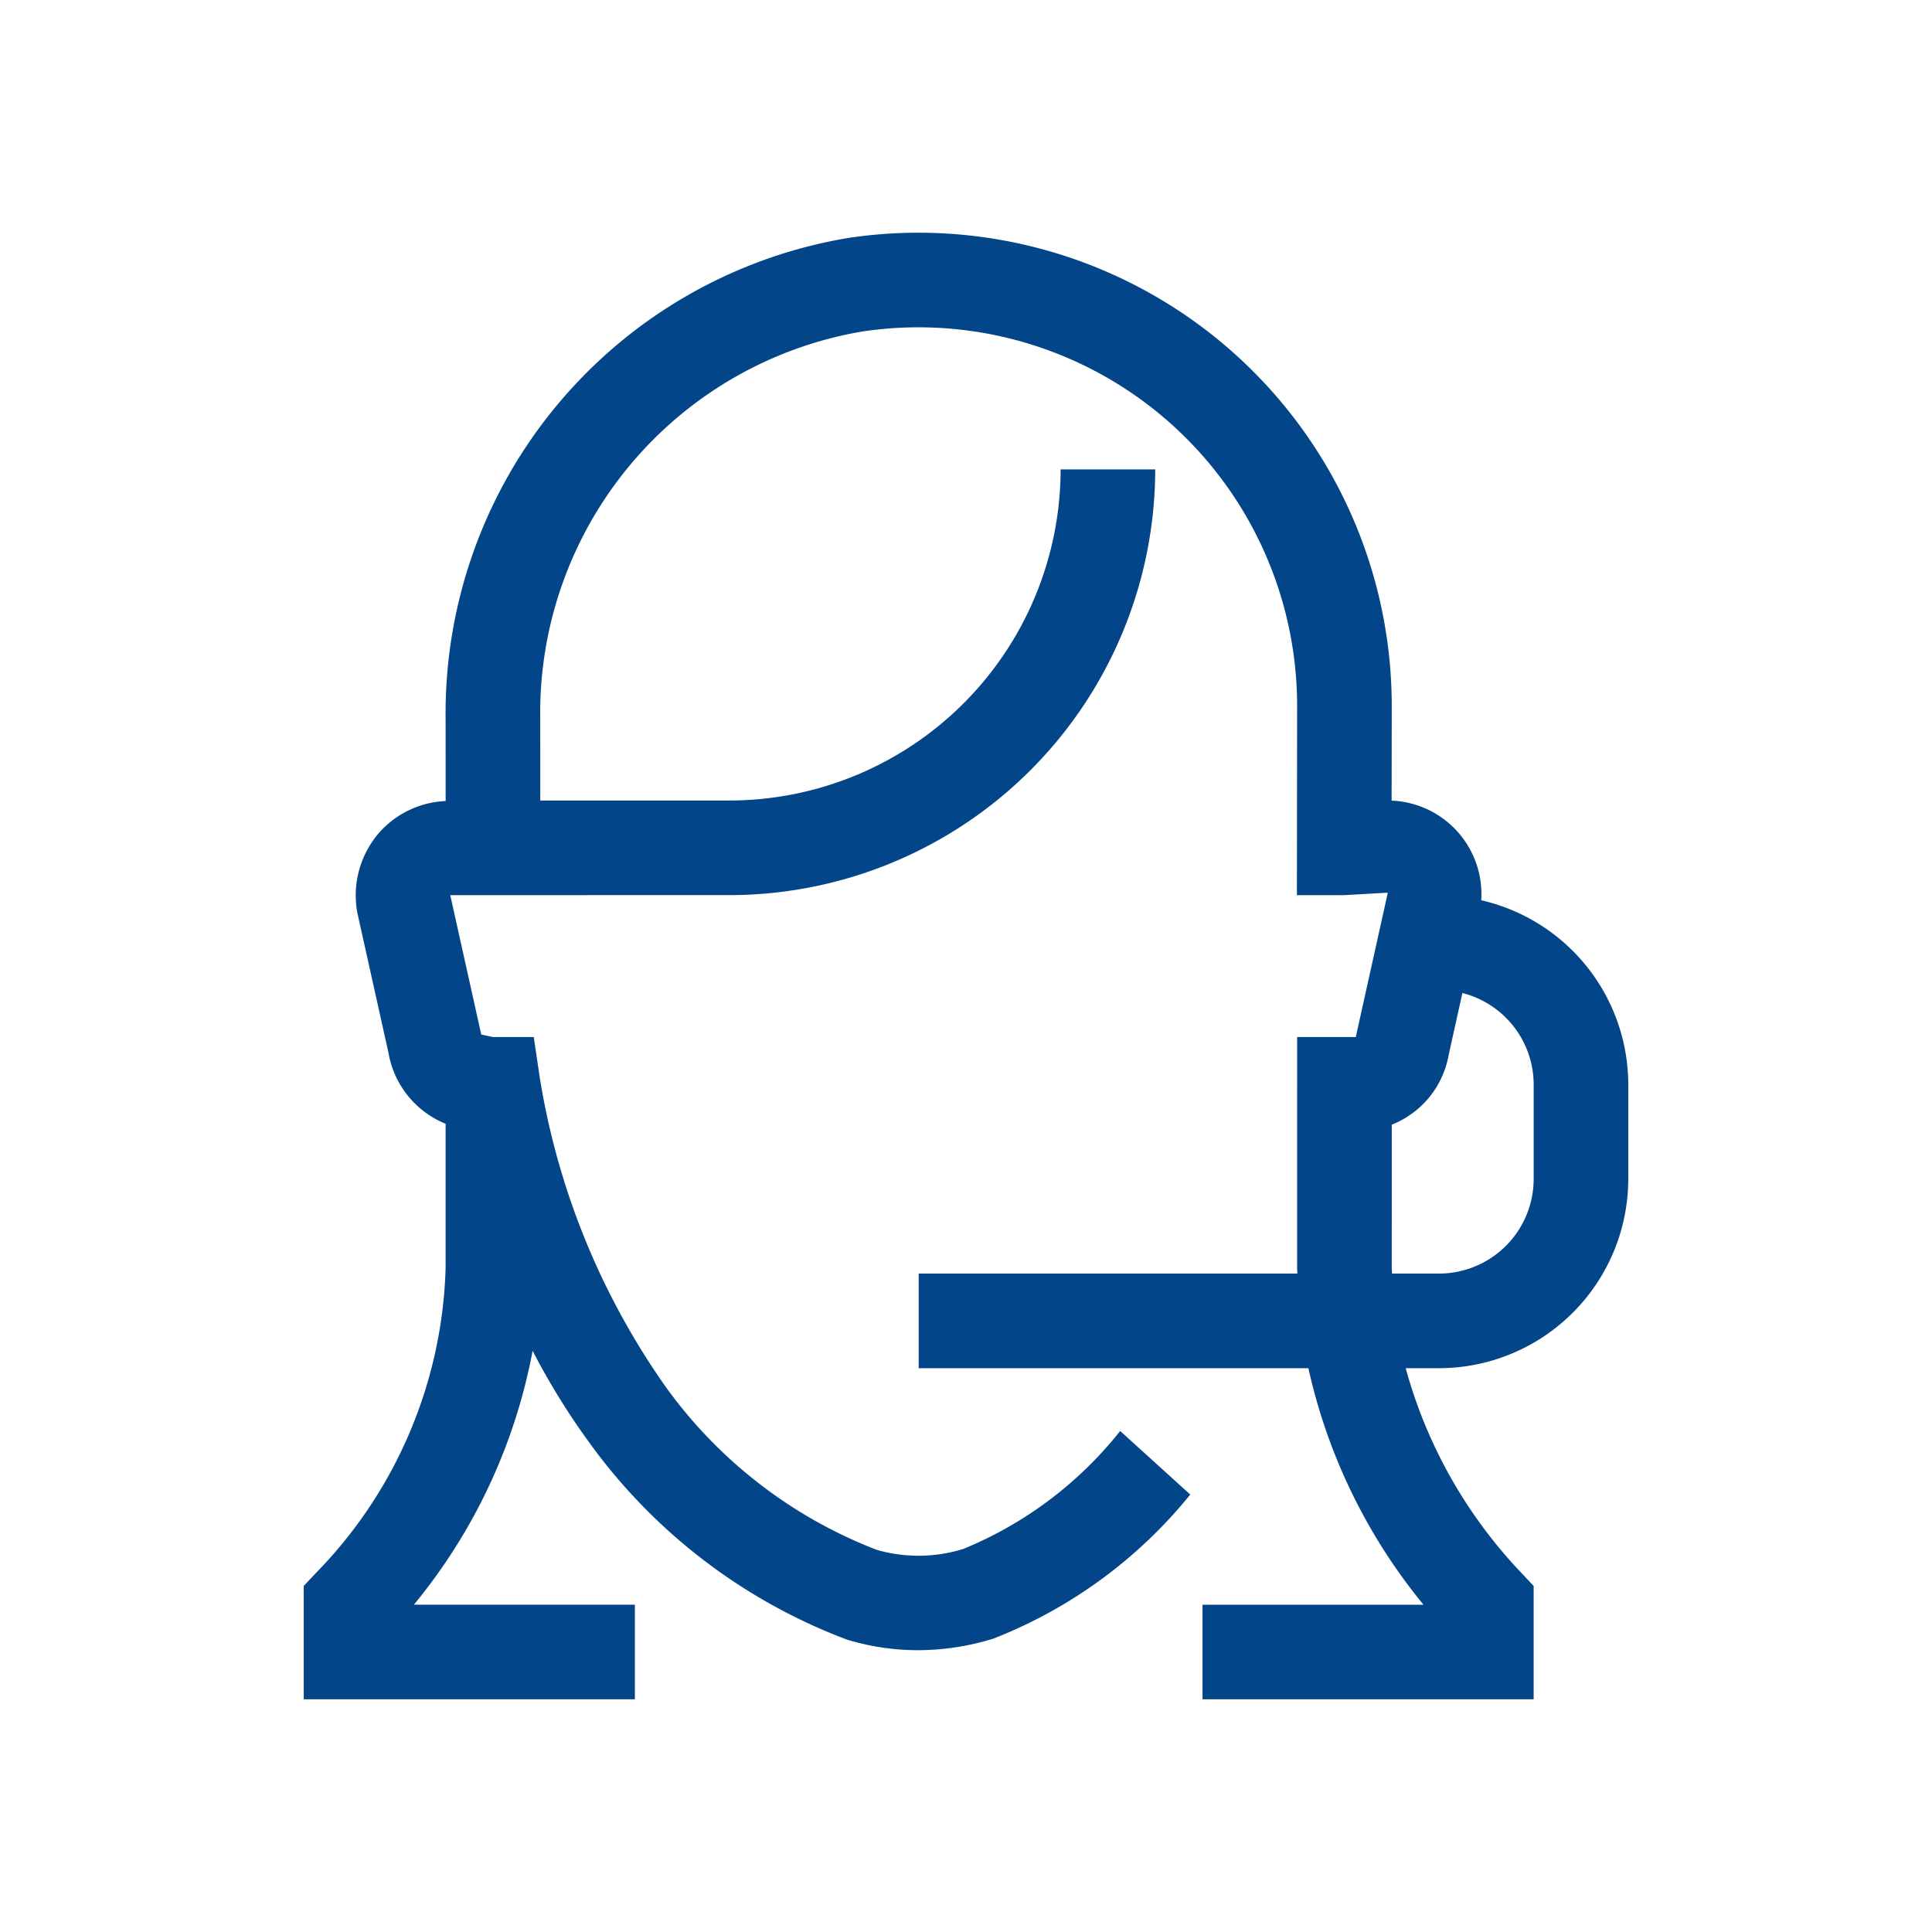 <svg id="Ebene_1" data-name="Ebene 1" xmlns="http://www.w3.org/2000/svg" width="80" height="80" viewBox="0 0 80 80">
  <defs>
    <style>
      .cls-1 {
        fill: #024589;
      }
    </style>
  </defs>
  <path class="cls-1" d="M67.423,48.817V44.902a7.838,7.838,0,0,0-6.088-7.624,3.877,3.877,0,0,0-3.617-4.121q-.047-.003-.094-.005l.005-3.92A19.598,19.598,0,0,0,35.145,9.85,19.957,19.957,0,0,0,18.452,29.779l.001,3.39a3.901,3.901,0,0,0-2.798,1.364,3.959,3.959,0,0,0-.855,3.28l1.284,5.772a3.883,3.883,0,0,0,2.368,2.948v5.969A18.811,18.811,0,0,1,13.109,65.106l-.532.565V70.364H26.289V66.446h-9.15a23.262,23.262,0,0,0,4.915-10.514,28.952,28.952,0,0,0,2.356,3.813,23.264,23.264,0,0,0,10.642,8.141,10.071,10.071,0,0,0,2.96.445,10.583,10.583,0,0,0,3.122-.479A19.728,19.728,0,0,0,49.286,61.886L46.384,59.254a16.057,16.057,0,0,1-6.499,4.886,6.262,6.262,0,0,1-3.587.034,19.328,19.328,0,0,1-8.745-6.766A30.664,30.664,0,0,1,22.35,44.612l-.249-1.671H20.412l-.484-.103L18.644,37.066h1.769l9.793-.001a17.649,17.649,0,0,0,17.629-17.628H43.918A13.727,13.727,0,0,1,30.206,33.147l-7.835.001-.001-3.369A16.023,16.023,0,0,1,35.704,13.727,15.68,15.68,0,0,1,53.711,29.231l-.009,7.835h1.961l1.803-.102-1.326,5.978H53.712v1.959h-.001v7.602c0,.078.01.156.011.234H38.041v3.918H54.178a23.415,23.415,0,0,0,4.766,9.793h-9.15V70.364H63.505V65.67l-.532-.565a19.905,19.905,0,0,1-4.766-8.451h1.379A7.844,7.844,0,0,0,67.423,48.817ZM57.642,52.736c-.001-.078-.013-.157-.013-.234V50.777h.001V46.57a3.817,3.817,0,0,0,2.355-2.883l.57-2.568a3.915,3.915,0,0,1,2.951,3.783v3.916A3.923,3.923,0,0,1,59.587,52.736Z"/>
</svg>
